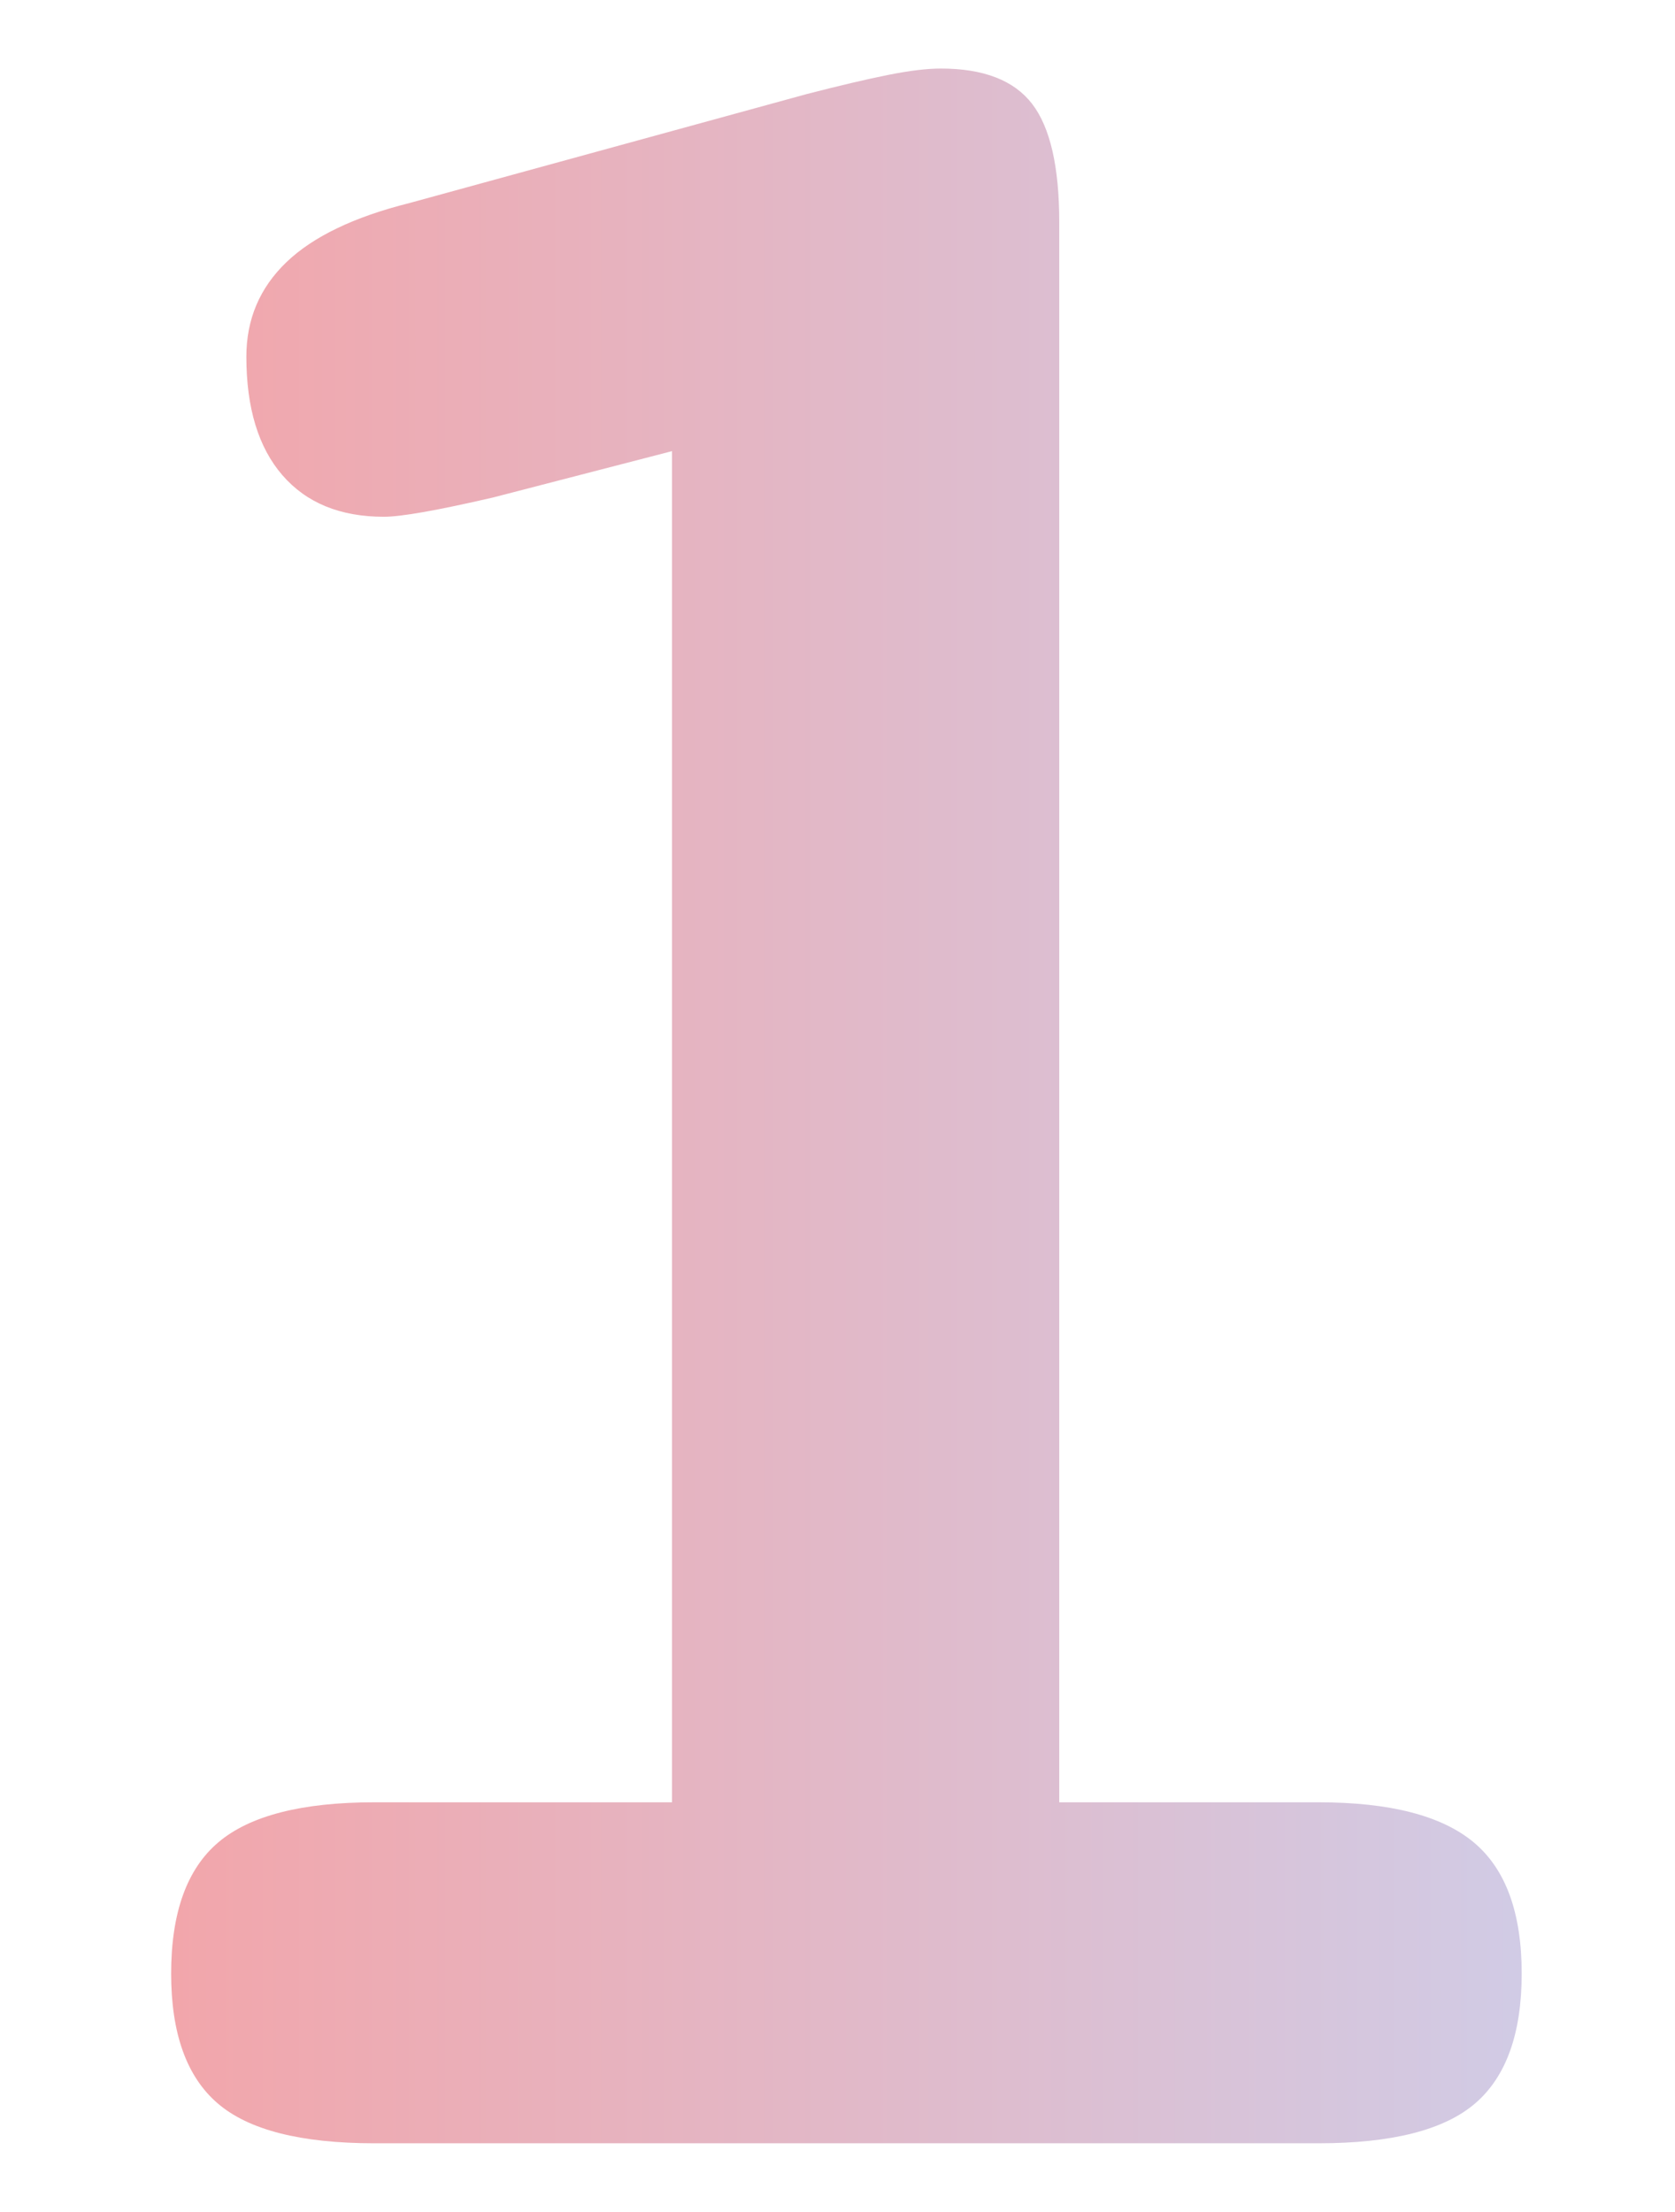 <?xml version="1.0" encoding="utf-8"?>
<!-- Generator: Adobe Illustrator 16.0.0, SVG Export Plug-In . SVG Version: 6.00 Build 0)  -->
<!DOCTYPE svg PUBLIC "-//W3C//DTD SVG 1.1//EN" "http://www.w3.org/Graphics/SVG/1.1/DTD/svg11.dtd">
<svg version="1.1" id="レイヤー_1" xmlns="http://www.w3.org/2000/svg" xmlns:xlink="http://www.w3.org/1999/xlink" x="0px"
	 y="0px" width="107.334px" height="141.667px" viewBox="0 0 107.334 141.667" enable-background="new 0 0 107.334 141.667"
	 xml:space="preserve">
<g>
	<g>
		
			<linearGradient id="SVGID_1_" gradientUnits="userSpaceOnUse" x1="-8.365" y1="131.576" x2="78.178" y2="131.576" gradientTransform="matrix(1 0 0 1 19.333 -60.742)">
			<stop  offset="0" style="stop-color:#F2A6AB"/>
			<stop  offset="1" style="stop-color:#D1CBE5"/>
		</linearGradient>
		<path fill="url(#SVGID_1_)" d="M67.878,115.439h16.611c4.578,0,7.895,0.855,9.945,2.563c2.052,1.711,3.076,4.512,3.076,8.408
			c0,3.83-0.991,6.598-2.973,8.307c-1.983,1.709-5.332,2.563-10.049,2.563H23.991c-4.717,0-8.068-0.854-10.049-2.563
			c-1.984-1.709-2.975-4.477-2.975-8.307c0-3.896,1.008-6.697,3.025-8.408c2.016-1.707,5.349-2.563,9.998-2.563h19.072V28.896
			l-11.484,2.973c-1.779,0.41-3.248,0.719-4.409,0.924c-1.163,0.205-2.019,0.307-2.563,0.307c-2.804,0-4.973-0.887-6.512-2.666
			c-1.537-1.775-2.307-4.307-2.307-7.588c0-2.391,0.854-4.408,2.563-6.049s4.341-2.904,7.896-3.794l25.43-6.973
			c2.117-0.546,3.861-0.956,5.229-1.23c1.366-0.272,2.493-0.41,3.384-0.41c2.733,0,4.682,0.753,5.844,2.256
			c1.162,1.505,1.744,4.034,1.744,7.587V115.439z"/>
	</g>
</g>
</svg>

